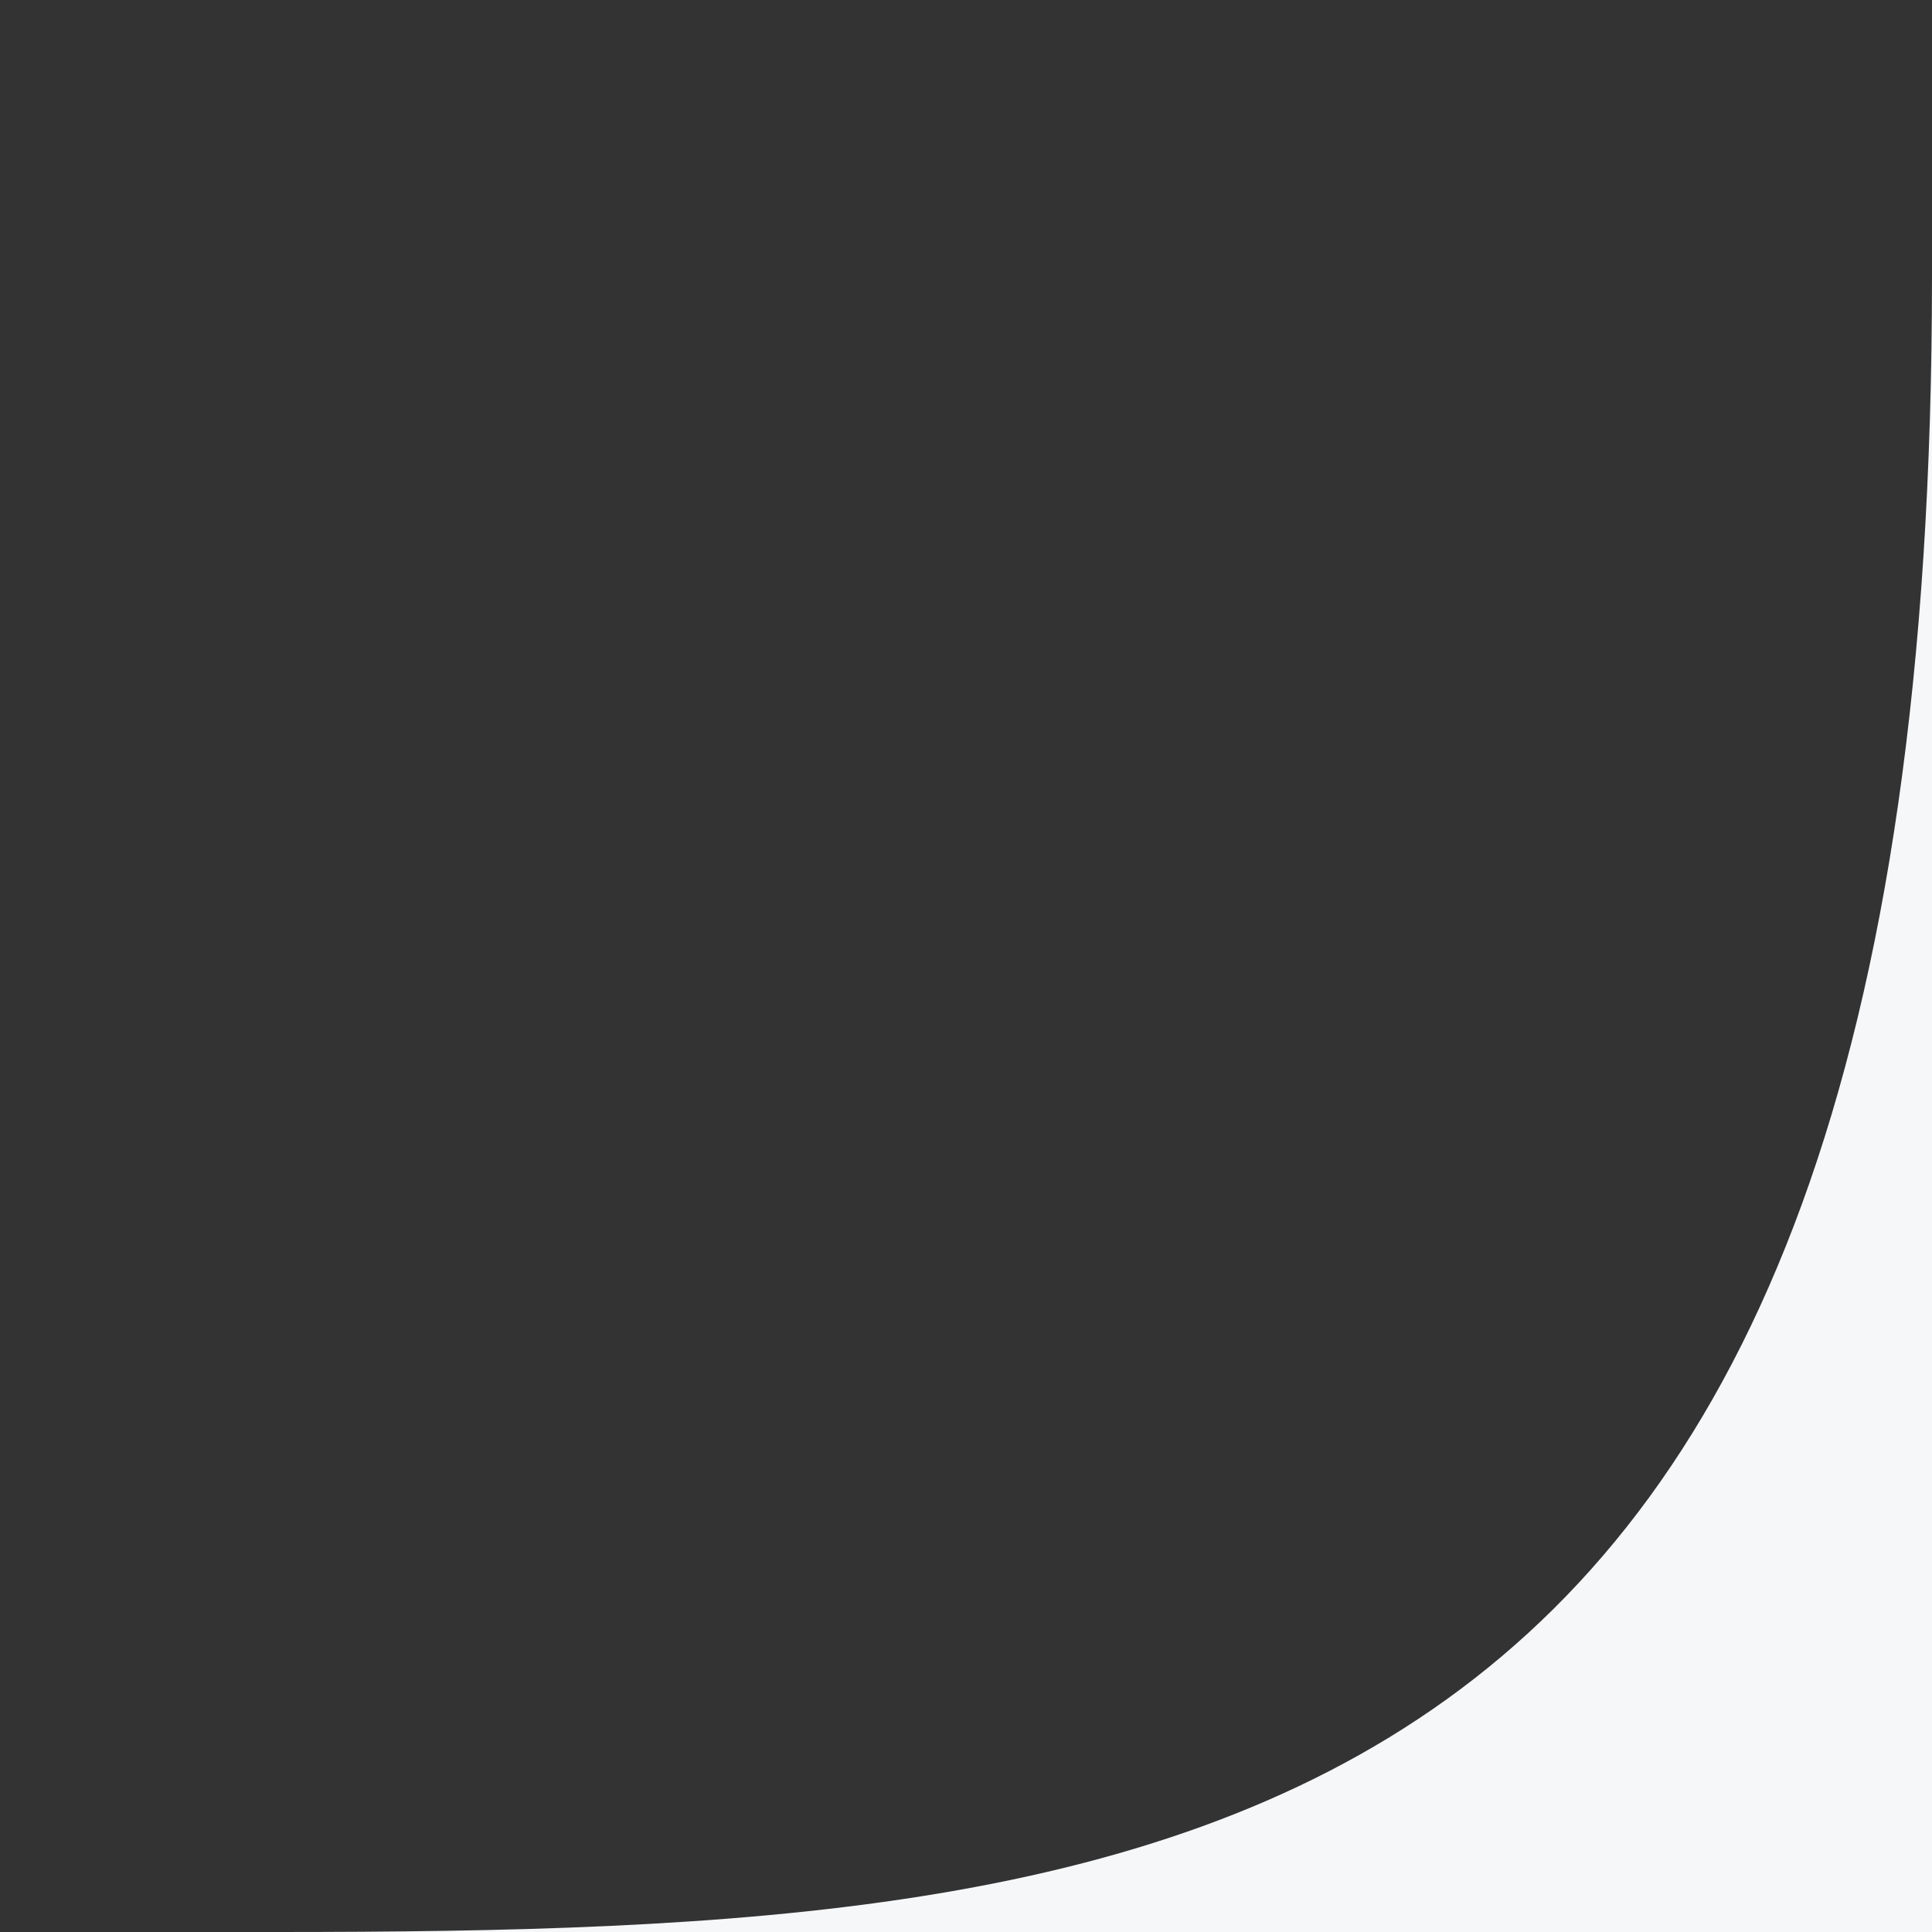 <svg width="14" height="14" viewBox="0 0 14 14" fill="none" xmlns="http://www.w3.org/2000/svg">
<rect x="0" y="0" width="14" height="14" fill="#333333" stroke="none"/>
<path id="Ellipse 27" d="M14 2C14 13.5 8.627 14 2 14C-4.627 14 14 14 14 14C14 14 14 -4.627 14 2Z" fill="#F6F7F9"/>
</svg>

